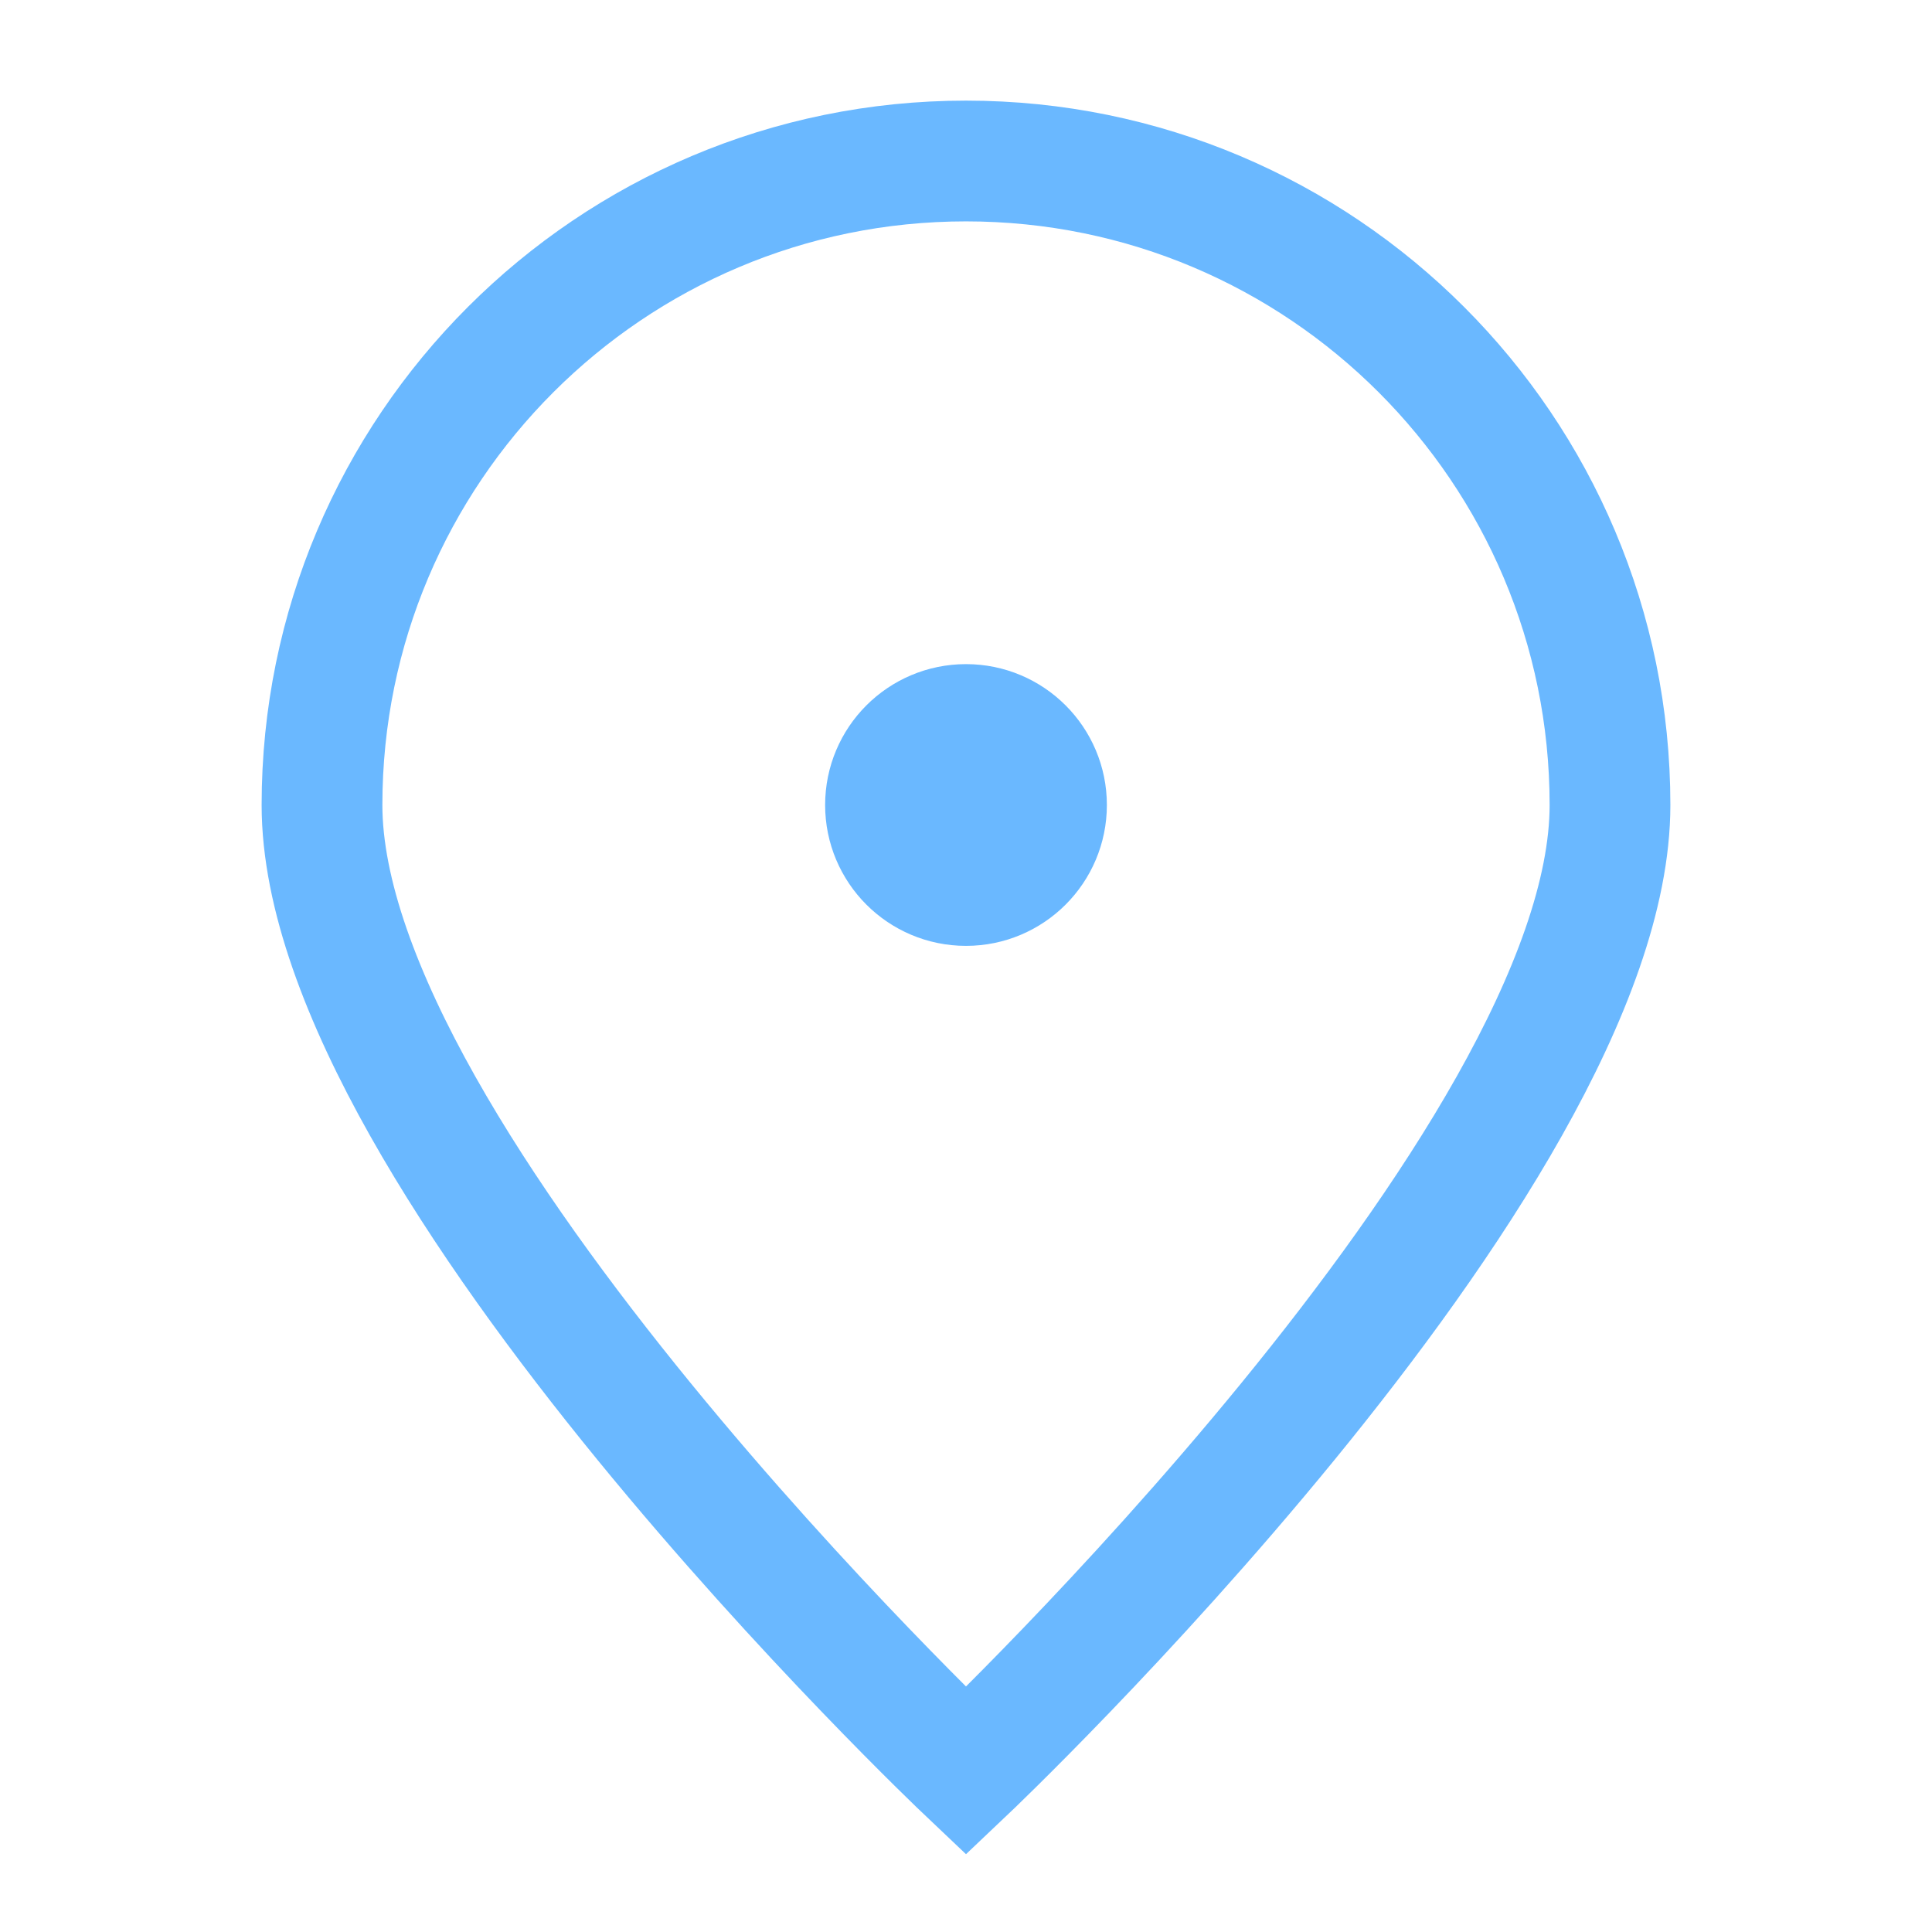 <svg width="72" height="72" viewBox="0 0 72 72" fill="none" xmlns="http://www.w3.org/2000/svg">
<path d="M60 30C60 43.255 36 66 36 66C36 66 12 43.255 12 30C12 16.745 22.745 6 36 6C49.255 6 60 16.745 60 30Z" stroke="#6AB8FF" stroke-width="4.5"/>
<path d="M36 33C37.657 33 39 31.657 39 30C39 28.343 37.657 27 36 27C34.343 27 33 28.343 33 30C33 31.657 34.343 33 36 33Z" fill="#6AB8FF" stroke="#6AB8FF" stroke-width="4.5" stroke-linecap="round" stroke-linejoin="round"/>
</svg>
